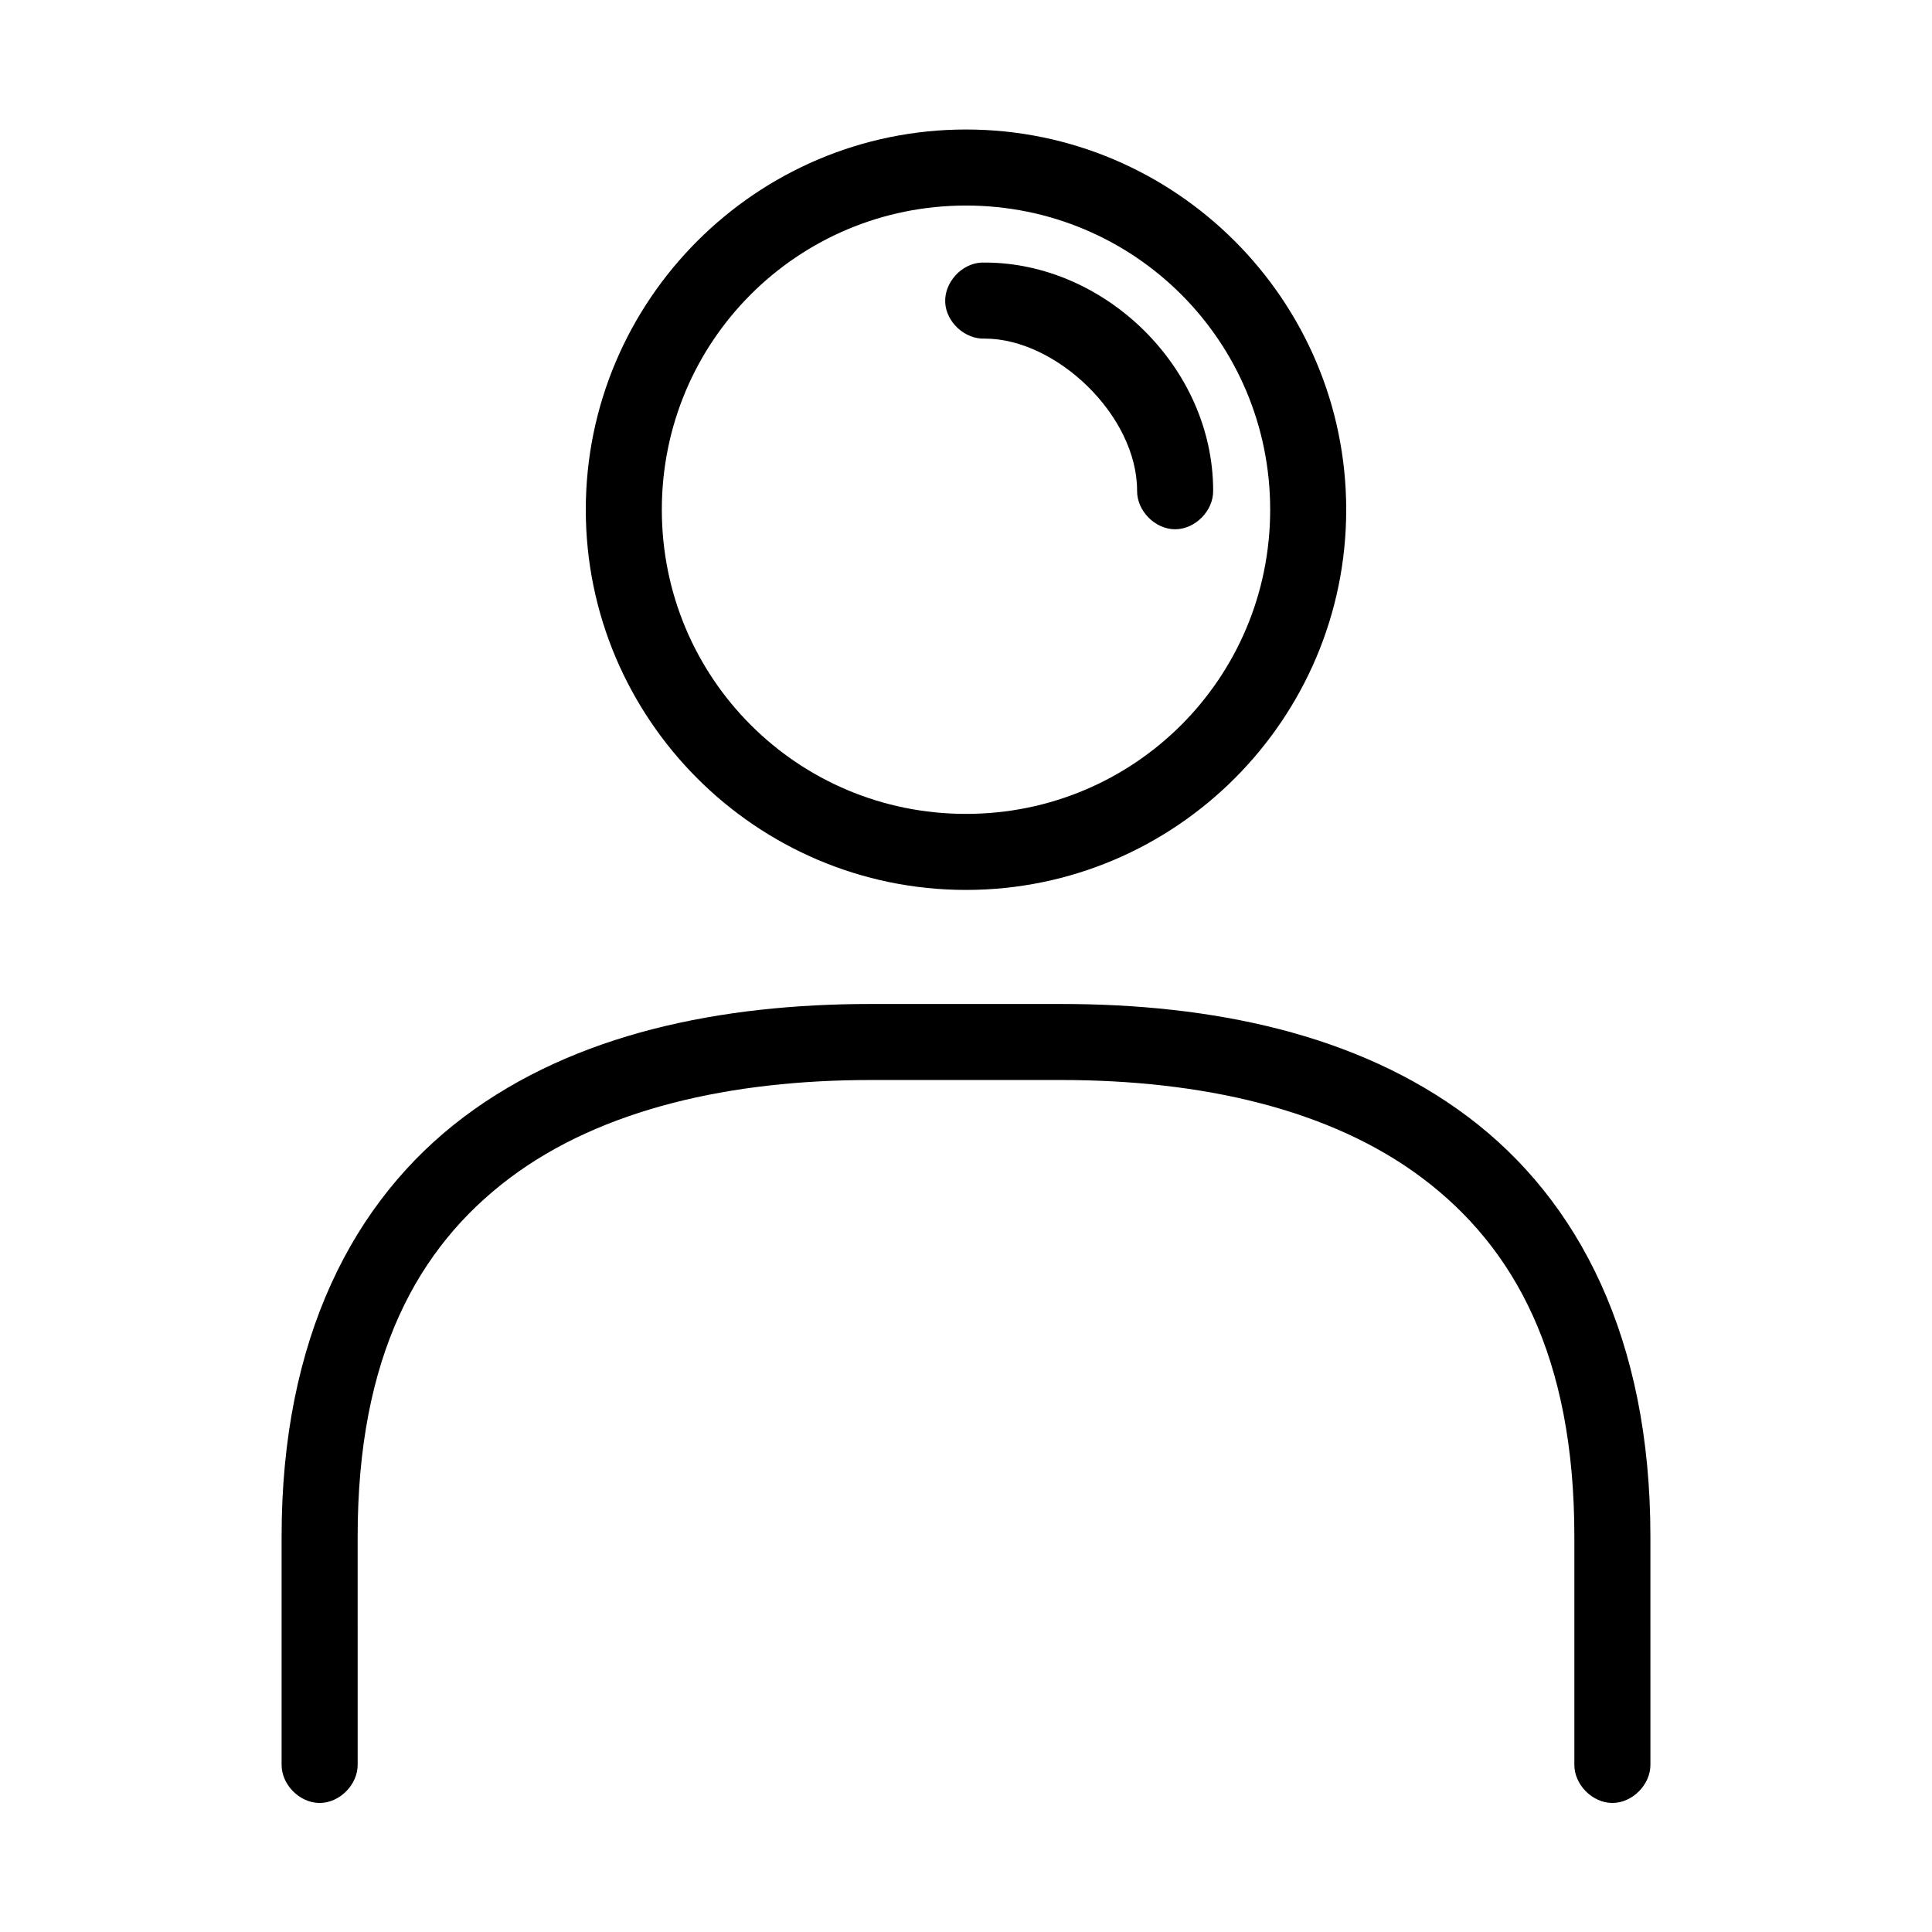 <?xml version="1.0" encoding="UTF-8"?>
<!-- Uploaded to: SVG Repo, www.svgrepo.com, Generator: SVG Repo Mixer Tools -->
<svg fill="#000000" width="800px" height="800px" version="1.1" viewBox="144 144 512 512" xmlns="http://www.w3.org/2000/svg">
 <path d="m400 178.32c-55.531 0-100.76 45.23-100.76 100.76 0 55.527 45.23 100.76 100.76 100.76 55.527 0 100.76-45.234 100.76-100.76 0-55.531-45.234-100.76-100.76-100.76zm0 20.152c44.641 0 80.609 35.973 80.609 80.609 0 44.641-35.973 80.609-80.609 80.609-44.641 0-80.609-35.973-80.609-80.609 0-44.641 35.973-80.609 80.609-80.609zm4.094 15.113c-5.277 0.246-9.852 5.273-9.605 10.547 0.246 5.277 5.273 9.852 10.547 9.605 18.797 0 40.305 20.301 40.305 40.305-0.074 5.324 4.754 10.219 10.078 10.219s10.152-4.894 10.078-10.219c0-32.82-28.875-60.457-60.457-60.457-0.316-0.016-0.629-0.016-0.945 0zm-29.285 196.48c-39.742 0-78.41 7.769-107.85 29.914s-48.332 58.867-48.332 111.15v60.457c-0.074 5.324 4.754 10.219 10.078 10.219s10.152-4.894 10.078-10.219l-0.004-60.457c0-47.621 15.883-76.562 40.305-94.938 24.422-18.371 58.699-25.977 95.723-25.977h50.383c37.023 0 71.301 7.606 95.723 25.977 24.422 18.371 40.305 47.312 40.305 94.938v60.457c-0.074 5.324 4.754 10.219 10.078 10.219s10.152-4.894 10.078-10.219l-0.004-60.457c0-52.285-18.895-89.008-48.336-111.15-29.438-22.145-68.102-29.914-107.85-29.914h-50.383z"/>
</svg>